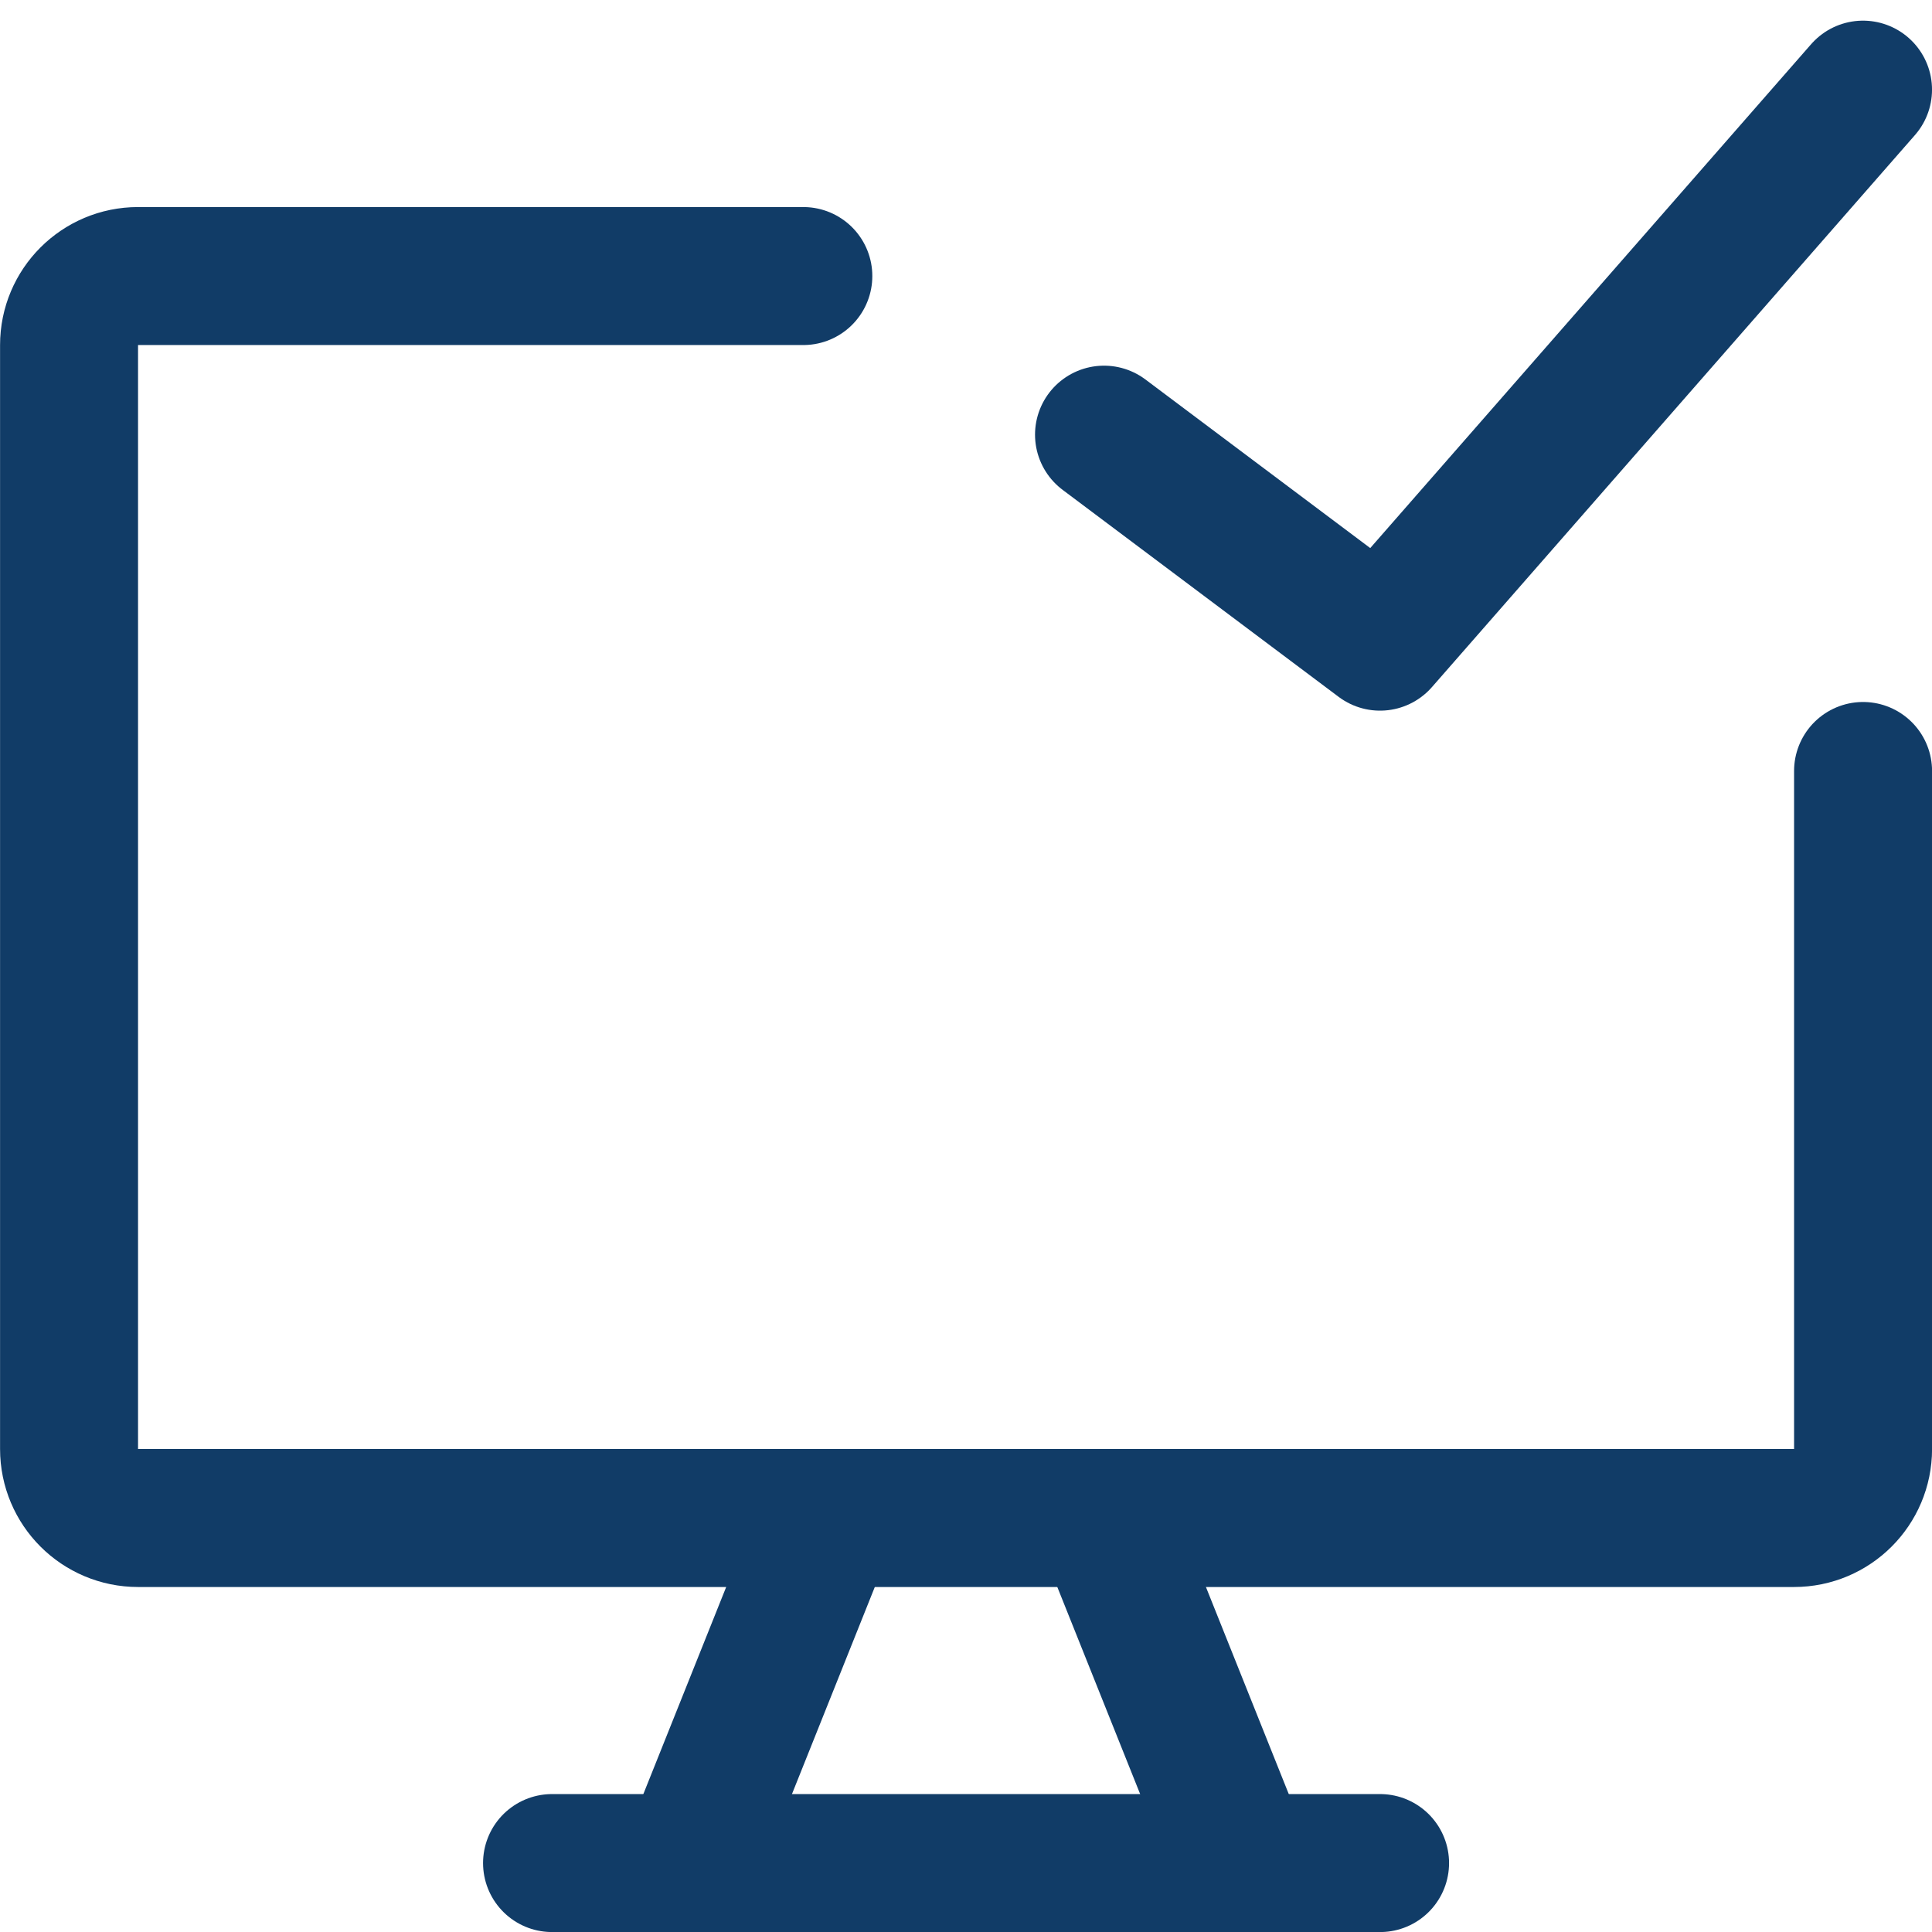<svg width="50" height="50" viewBox="0 0 50 50" fill="none" xmlns="http://www.w3.org/2000/svg">
<g clip-path="url(#clip0_1465_2597)">
<path d="M20.79 7.144H3.573C2.587 7.144 1.787 7.943 1.787 8.929V37.501C1.787 38.487 2.587 39.286 3.573 39.286H46.43C47.416 39.286 48.216 38.487 48.216 37.501V19.953" stroke="#113C67" stroke-width="3.571" stroke-linecap="round" stroke-linejoin="round"/>
<path d="M21.431 39.286L17.859 48.215" stroke="#113C67" stroke-width="3.571" stroke-linecap="round" stroke-linejoin="round"/>
<path d="M28.572 39.286L32.144 48.215" stroke="#113C67" stroke-width="3.571" stroke-linecap="round" stroke-linejoin="round"/>
<path d="M14.287 48.216H35.716" stroke="#113C67" stroke-width="3.571" stroke-linecap="round" stroke-linejoin="round"/>
<path d="M28.572 11.249L35.715 16.606L48.215 2.32" stroke="#113C67" stroke-width="3.571" stroke-linecap="round" stroke-linejoin="round"/>
</g>
<defs>
<clipPath id="clip0_1465_2597">
<rect width="50" height="50" fill="white"/>
</clipPath>
</defs>
</svg>
